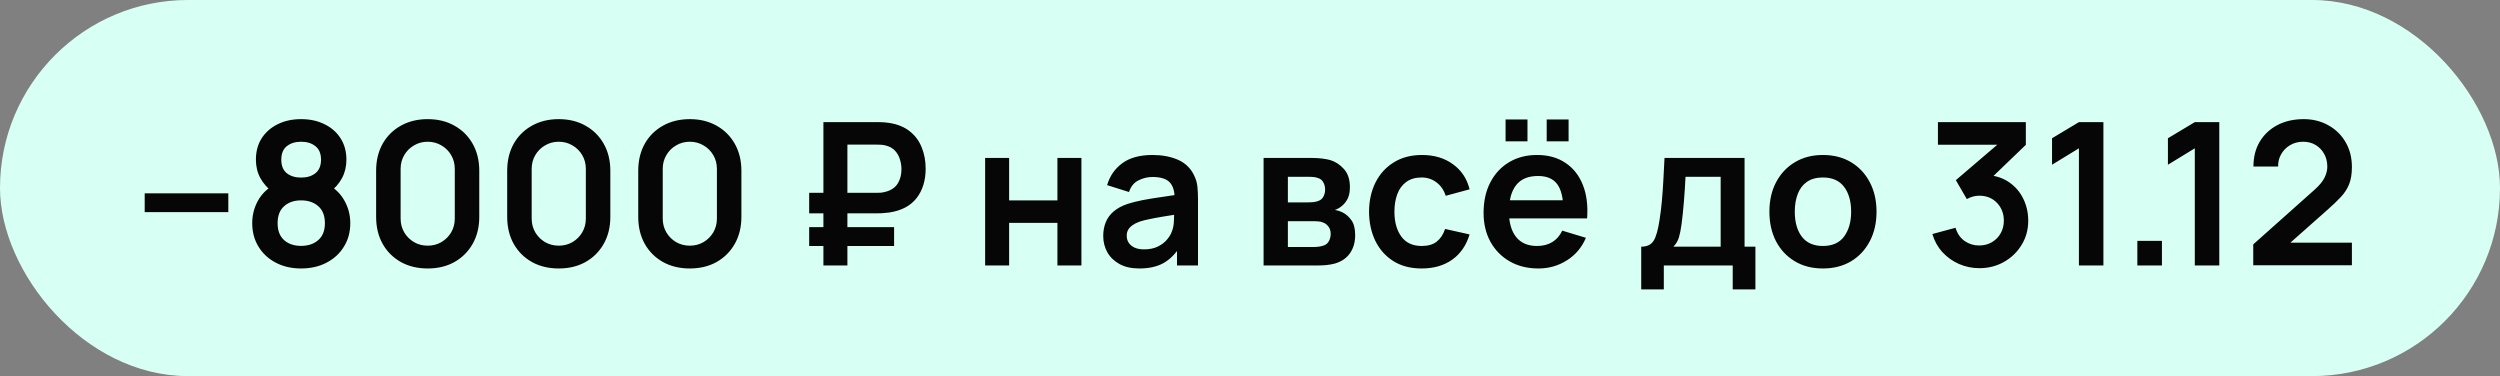 <?xml version="1.0" encoding="UTF-8"?> <svg xmlns="http://www.w3.org/2000/svg" width="226" height="34" viewBox="0 0 226 34" fill="none"><rect x="0" y="0" width="226" height="34" fill="#808080" stroke="none"/><rect width="226" height="34" rx="17" fill="#D8FFF3"></rect><path d="M13.08 19.176V17.475H20.64V19.176H13.08ZM27.22 24.27C26.362 24.27 25.6 24.096 24.934 23.748C24.268 23.4 23.746 22.917 23.368 22.299C22.99 21.681 22.801 20.973 22.801 20.175C22.801 19.461 22.966 18.798 23.296 18.186C23.626 17.574 24.109 17.085 24.745 16.719L24.7 17.412C24.202 17.034 23.815 16.599 23.539 16.107C23.269 15.609 23.134 15.051 23.134 14.433C23.134 13.689 23.308 13.044 23.656 12.498C24.01 11.952 24.493 11.529 25.105 11.229C25.717 10.923 26.422 10.77 27.22 10.77C28.018 10.77 28.723 10.923 29.335 11.229C29.953 11.529 30.436 11.952 30.784 12.498C31.138 13.044 31.315 13.689 31.315 14.433C31.315 15.051 31.183 15.606 30.919 16.098C30.661 16.59 30.268 17.034 29.74 17.43L29.731 16.728C30.355 17.082 30.832 17.568 31.162 18.186C31.498 18.798 31.666 19.461 31.666 20.175C31.666 20.973 31.474 21.681 31.09 22.299C30.712 22.917 30.187 23.4 29.515 23.748C28.849 24.096 28.084 24.27 27.22 24.27ZM27.22 22.227C27.856 22.227 28.372 22.053 28.768 21.705C29.17 21.357 29.371 20.847 29.371 20.175C29.371 19.503 29.173 18.993 28.777 18.645C28.381 18.291 27.862 18.114 27.22 18.114C26.584 18.114 26.071 18.291 25.681 18.645C25.291 18.993 25.096 19.503 25.096 20.175C25.096 20.847 25.291 21.357 25.681 21.705C26.071 22.053 26.584 22.227 27.22 22.227ZM27.22 16.053C27.754 16.053 28.186 15.921 28.516 15.657C28.852 15.387 29.02 14.979 29.02 14.433C29.02 13.887 28.852 13.482 28.516 13.218C28.186 12.948 27.754 12.813 27.22 12.813C26.692 12.813 26.26 12.948 25.924 13.218C25.594 13.482 25.429 13.887 25.429 14.433C25.429 14.979 25.594 15.387 25.924 15.657C26.26 15.921 26.692 16.053 27.22 16.053ZM38.664 24.27C37.746 24.27 36.936 24.075 36.234 23.685C35.532 23.289 34.983 22.74 34.587 22.038C34.197 21.336 34.002 20.526 34.002 19.608V15.432C34.002 14.514 34.197 13.704 34.587 13.002C34.983 12.3 35.532 11.754 36.234 11.364C36.936 10.968 37.746 10.77 38.664 10.77C39.582 10.77 40.389 10.968 41.085 11.364C41.787 11.754 42.336 12.3 42.732 13.002C43.128 13.704 43.326 14.514 43.326 15.432V19.608C43.326 20.526 43.128 21.336 42.732 22.038C42.336 22.74 41.787 23.289 41.085 23.685C40.389 24.075 39.582 24.27 38.664 24.27ZM38.664 22.209C39.12 22.209 39.534 22.101 39.906 21.885C40.278 21.663 40.572 21.369 40.788 21.003C41.004 20.631 41.112 20.217 41.112 19.761V15.27C41.112 14.808 41.004 14.394 40.788 14.028C40.572 13.656 40.278 13.362 39.906 13.146C39.534 12.924 39.12 12.813 38.664 12.813C38.208 12.813 37.794 12.924 37.422 13.146C37.05 13.362 36.756 13.656 36.54 14.028C36.324 14.394 36.216 14.808 36.216 15.27V19.761C36.216 20.217 36.324 20.631 36.54 21.003C36.756 21.369 37.05 21.663 37.422 21.885C37.794 22.101 38.208 22.209 38.664 22.209ZM50.512 24.27C49.594 24.27 48.784 24.075 48.082 23.685C47.38 23.289 46.831 22.74 46.435 22.038C46.045 21.336 45.85 20.526 45.85 19.608V15.432C45.85 14.514 46.045 13.704 46.435 13.002C46.831 12.3 47.38 11.754 48.082 11.364C48.784 10.968 49.594 10.77 50.512 10.77C51.43 10.77 52.237 10.968 52.933 11.364C53.635 11.754 54.184 12.3 54.58 13.002C54.976 13.704 55.174 14.514 55.174 15.432V19.608C55.174 20.526 54.976 21.336 54.58 22.038C54.184 22.74 53.635 23.289 52.933 23.685C52.237 24.075 51.43 24.27 50.512 24.27ZM50.512 22.209C50.968 22.209 51.382 22.101 51.754 21.885C52.126 21.663 52.42 21.369 52.636 21.003C52.852 20.631 52.96 20.217 52.96 19.761V15.27C52.96 14.808 52.852 14.394 52.636 14.028C52.42 13.656 52.126 13.362 51.754 13.146C51.382 12.924 50.968 12.813 50.512 12.813C50.056 12.813 49.642 12.924 49.27 13.146C48.898 13.362 48.604 13.656 48.388 14.028C48.172 14.394 48.064 14.808 48.064 15.27V19.761C48.064 20.217 48.172 20.631 48.388 21.003C48.604 21.369 48.898 21.663 49.27 21.885C49.642 22.101 50.056 22.209 50.512 22.209ZM62.359 24.27C61.441 24.27 60.632 24.075 59.929 23.685C59.227 23.289 58.678 22.74 58.282 22.038C57.892 21.336 57.697 20.526 57.697 19.608V15.432C57.697 14.514 57.892 13.704 58.282 13.002C58.678 12.3 59.227 11.754 59.929 11.364C60.632 10.968 61.441 10.77 62.359 10.77C63.278 10.77 64.085 10.968 64.781 11.364C65.483 11.754 66.031 12.3 66.427 13.002C66.823 13.704 67.022 14.514 67.022 15.432V19.608C67.022 20.526 66.823 21.336 66.427 22.038C66.031 22.74 65.483 23.289 64.781 23.685C64.085 24.075 63.278 24.27 62.359 24.27ZM62.359 22.209C62.816 22.209 63.23 22.101 63.602 21.885C63.974 21.663 64.267 21.369 64.484 21.003C64.7 20.631 64.808 20.217 64.808 19.761V15.27C64.808 14.808 64.7 14.394 64.484 14.028C64.267 13.656 63.974 13.362 63.602 13.146C63.23 12.924 62.816 12.813 62.359 12.813C61.904 12.813 61.489 12.924 61.117 13.146C60.745 13.362 60.452 13.656 60.236 14.028C60.02 14.394 59.911 14.808 59.911 15.27V19.761C59.911 20.217 60.02 20.631 60.236 21.003C60.452 21.369 60.745 21.663 61.117 21.885C61.489 22.101 61.904 22.209 62.359 22.209ZM73.149 19.284V17.43H79.251C79.347 17.43 79.464 17.427 79.602 17.421C79.746 17.409 79.905 17.379 80.079 17.331C80.577 17.193 80.937 16.944 81.159 16.584C81.381 16.218 81.492 15.792 81.492 15.306C81.492 15.012 81.447 14.718 81.357 14.424C81.273 14.124 81.126 13.86 80.916 13.632C80.712 13.404 80.433 13.245 80.079 13.155C79.923 13.113 79.764 13.089 79.602 13.083C79.446 13.077 79.329 13.074 79.251 13.074H75.858V11.04H79.341C79.407 11.04 79.536 11.043 79.728 11.049C79.926 11.055 80.145 11.076 80.385 11.112C81.129 11.226 81.744 11.475 82.23 11.859C82.722 12.243 83.085 12.729 83.319 13.317C83.559 13.899 83.679 14.541 83.679 15.243C83.679 16.317 83.406 17.205 82.86 17.907C82.314 18.609 81.489 19.044 80.385 19.212C80.145 19.242 79.926 19.263 79.728 19.275C79.536 19.281 79.407 19.284 79.341 19.284H73.149ZM73.149 22.236V20.535H80.826V22.236H73.149ZM74.436 24V11.04H76.605V24H74.436ZM89.056 24V14.28H91.225V18.114H95.591V14.28H97.76V24H95.591V20.148H91.225V24H89.056ZM102.99 24.27C102.288 24.27 101.694 24.138 101.208 23.874C100.722 23.604 100.353 23.247 100.101 22.803C99.855 22.359 99.732 21.87 99.732 21.336C99.732 20.868 99.81 20.448 99.966 20.076C100.122 19.698 100.362 19.374 100.686 19.104C101.01 18.828 101.43 18.603 101.946 18.429C102.336 18.303 102.792 18.189 103.314 18.087C103.842 17.985 104.412 17.892 105.024 17.808C105.642 17.718 106.287 17.622 106.959 17.52L106.185 17.961C106.191 17.289 106.041 16.794 105.735 16.476C105.429 16.158 104.913 15.999 104.187 15.999C103.749 15.999 103.326 16.101 102.918 16.305C102.51 16.509 102.225 16.86 102.063 17.358L100.083 16.737C100.323 15.915 100.779 15.255 101.451 14.757C102.129 14.259 103.041 14.01 104.187 14.01C105.051 14.01 105.81 14.151 106.464 14.433C107.124 14.715 107.613 15.177 107.931 15.819C108.105 16.161 108.21 16.512 108.246 16.872C108.282 17.226 108.3 17.613 108.3 18.033V24H106.401V21.894L106.716 22.236C106.278 22.938 105.765 23.454 105.177 23.784C104.595 24.108 103.866 24.27 102.99 24.27ZM103.422 22.542C103.914 22.542 104.334 22.455 104.682 22.281C105.03 22.107 105.306 21.894 105.51 21.642C105.72 21.39 105.861 21.153 105.933 20.931C106.047 20.655 106.11 20.34 106.122 19.986C106.14 19.626 106.149 19.335 106.149 19.113L106.815 19.311C106.161 19.413 105.6 19.503 105.132 19.581C104.664 19.659 104.262 19.734 103.926 19.806C103.59 19.872 103.293 19.947 103.035 20.031C102.783 20.121 102.57 20.226 102.396 20.346C102.222 20.466 102.087 20.604 101.991 20.76C101.901 20.916 101.856 21.099 101.856 21.309C101.856 21.549 101.916 21.762 102.036 21.948C102.156 22.128 102.33 22.272 102.558 22.38C102.792 22.488 103.08 22.542 103.422 22.542ZM114.228 24V14.28H118.647C118.965 14.28 119.262 14.298 119.538 14.334C119.814 14.37 120.051 14.415 120.249 14.469C120.717 14.607 121.131 14.877 121.491 15.279C121.851 15.675 122.031 16.224 122.031 16.926C122.031 17.34 121.965 17.682 121.833 17.952C121.701 18.216 121.527 18.438 121.311 18.618C121.209 18.702 121.104 18.774 120.996 18.834C120.888 18.894 120.78 18.942 120.672 18.978C120.906 19.014 121.128 19.083 121.338 19.185C121.668 19.347 121.944 19.587 122.166 19.905C122.394 20.223 122.508 20.67 122.508 21.246C122.508 21.9 122.349 22.452 122.031 22.902C121.719 23.346 121.26 23.655 120.654 23.829C120.432 23.889 120.177 23.934 119.889 23.964C119.601 23.988 119.307 24 119.007 24H114.228ZM116.424 22.326H118.854C118.98 22.326 119.118 22.314 119.268 22.29C119.418 22.266 119.553 22.233 119.673 22.191C119.889 22.113 120.045 21.975 120.141 21.777C120.243 21.579 120.294 21.372 120.294 21.156C120.294 20.862 120.219 20.628 120.069 20.454C119.925 20.274 119.751 20.154 119.547 20.094C119.427 20.046 119.295 20.019 119.151 20.013C119.013 20.001 118.899 19.995 118.809 19.995H116.424V22.326ZM116.424 18.294H118.224C118.41 18.294 118.59 18.285 118.764 18.267C118.944 18.243 119.094 18.204 119.214 18.15C119.412 18.072 119.556 17.94 119.646 17.754C119.742 17.568 119.79 17.361 119.79 17.133C119.79 16.893 119.736 16.677 119.628 16.485C119.526 16.287 119.361 16.155 119.133 16.089C118.983 16.029 118.8 15.996 118.584 15.99C118.374 15.984 118.239 15.981 118.179 15.981H116.424V18.294ZM128.522 24.27C127.52 24.27 126.665 24.048 125.957 23.604C125.249 23.154 124.706 22.542 124.328 21.768C123.956 20.994 123.767 20.118 123.761 19.14C123.767 18.144 123.962 17.262 124.346 16.494C124.736 15.72 125.288 15.114 126.002 14.676C126.716 14.232 127.565 14.01 128.549 14.01C129.653 14.01 130.586 14.289 131.348 14.847C132.116 15.399 132.617 16.155 132.851 17.115L130.691 17.7C130.523 17.178 130.244 16.773 129.854 16.485C129.464 16.191 129.02 16.044 128.522 16.044C127.958 16.044 127.493 16.179 127.127 16.449C126.761 16.713 126.491 17.079 126.317 17.547C126.143 18.015 126.056 18.546 126.056 19.14C126.056 20.064 126.263 20.811 126.677 21.381C127.091 21.951 127.706 22.236 128.522 22.236C129.098 22.236 129.551 22.104 129.881 21.84C130.217 21.576 130.469 21.195 130.637 20.697L132.851 21.192C132.551 22.182 132.026 22.944 131.276 23.478C130.526 24.006 129.608 24.27 128.522 24.27ZM139.821 12.777V10.797H141.801V12.777H139.821ZM136.104 12.777V10.797H138.084V12.777H136.104ZM139.074 24.27C138.09 24.27 137.226 24.057 136.482 23.631C135.738 23.205 135.156 22.614 134.736 21.858C134.322 21.102 134.115 20.232 134.115 19.248C134.115 18.186 134.319 17.265 134.727 16.485C135.135 15.699 135.702 15.09 136.428 14.658C137.154 14.226 137.994 14.01 138.948 14.01C139.956 14.01 140.811 14.247 141.513 14.721C142.221 15.189 142.746 15.852 143.088 16.71C143.43 17.568 143.559 18.579 143.475 19.743H141.324V18.951C141.318 17.895 141.132 17.124 140.766 16.638C140.4 16.152 139.824 15.909 139.038 15.909C138.15 15.909 137.49 16.185 137.058 16.737C136.626 17.283 136.41 18.084 136.41 19.14C136.41 20.124 136.626 20.886 137.058 21.426C137.49 21.966 138.12 22.236 138.948 22.236C139.482 22.236 139.941 22.119 140.325 21.885C140.715 21.645 141.015 21.3 141.225 20.85L143.367 21.498C142.995 22.374 142.419 23.055 141.639 23.541C140.865 24.027 140.01 24.27 139.074 24.27ZM135.726 19.743V18.105H142.413V19.743H135.726ZM148.366 26.16V22.299C148.894 22.299 149.269 22.119 149.491 21.759C149.713 21.399 149.89 20.775 150.022 19.887C150.106 19.359 150.175 18.801 150.229 18.213C150.283 17.625 150.328 17.004 150.364 16.35C150.406 15.696 150.442 15.006 150.472 14.28H157.708V22.299H158.689V26.16H156.637V24H150.409V26.16H148.366ZM151.273 22.299H155.548V15.981H152.371C152.353 16.341 152.332 16.71 152.308 17.088C152.284 17.46 152.257 17.832 152.227 18.204C152.197 18.576 152.164 18.933 152.128 19.275C152.098 19.611 152.062 19.923 152.02 20.211C151.954 20.715 151.873 21.129 151.777 21.453C151.681 21.777 151.513 22.059 151.273 22.299ZM164.787 24.27C163.815 24.27 162.966 24.051 162.24 23.613C161.514 23.175 160.95 22.572 160.548 21.804C160.152 21.03 159.954 20.142 159.954 19.14C159.954 18.12 160.158 17.226 160.566 16.458C160.974 15.69 161.541 15.09 162.267 14.658C162.993 14.226 163.833 14.01 164.787 14.01C165.765 14.01 166.617 14.229 167.343 14.667C168.069 15.105 168.633 15.711 169.035 16.485C169.437 17.253 169.638 18.138 169.638 19.14C169.638 20.148 169.434 21.039 169.026 21.813C168.624 22.581 168.06 23.184 167.334 23.622C166.608 24.054 165.759 24.27 164.787 24.27ZM164.787 22.236C165.651 22.236 166.293 21.948 166.713 21.372C167.133 20.796 167.343 20.052 167.343 19.14C167.343 18.198 167.13 17.448 166.704 16.89C166.278 16.326 165.639 16.044 164.787 16.044C164.205 16.044 163.725 16.176 163.347 16.44C162.975 16.698 162.699 17.061 162.519 17.529C162.339 17.991 162.249 18.528 162.249 19.14C162.249 20.082 162.462 20.835 162.888 21.399C163.32 21.957 163.953 22.236 164.787 22.236ZM178.933 24.243C178.285 24.243 177.673 24.117 177.097 23.865C176.521 23.613 176.02 23.256 175.594 22.794C175.174 22.332 174.871 21.786 174.685 21.156L176.782 20.589C176.932 21.105 177.205 21.504 177.601 21.786C178.003 22.062 178.444 22.197 178.924 22.191C179.35 22.191 179.731 22.092 180.067 21.894C180.403 21.696 180.667 21.429 180.859 21.093C181.051 20.751 181.147 20.37 181.147 19.95C181.147 19.308 180.94 18.771 180.526 18.339C180.112 17.907 179.578 17.691 178.924 17.691C178.726 17.691 178.531 17.718 178.339 17.772C178.153 17.826 177.973 17.901 177.799 17.997L176.809 16.287L181.165 12.561L181.354 13.083H175.189V11.04H183.136V13.092L179.635 16.458L179.617 15.819C180.403 15.873 181.072 16.092 181.624 16.476C182.182 16.86 182.608 17.355 182.902 17.961C183.202 18.567 183.352 19.23 183.352 19.95C183.352 20.766 183.151 21.498 182.749 22.146C182.353 22.794 181.819 23.307 181.147 23.685C180.481 24.057 179.743 24.243 178.933 24.243ZM187.934 24V13.407L185.504 14.892V12.498L187.934 11.04H190.148V24H187.934ZM193.216 24V21.777H195.439V24H193.216ZM198.41 24V13.407L195.98 14.892V12.498L198.41 11.04H200.624V24H198.41ZM203.693 23.982V22.092L209.237 17.151C209.669 16.767 209.969 16.404 210.137 16.062C210.305 15.72 210.389 15.39 210.389 15.072C210.389 14.64 210.296 14.256 210.11 13.92C209.924 13.578 209.666 13.308 209.336 13.11C209.012 12.912 208.637 12.813 208.211 12.813C207.761 12.813 207.362 12.918 207.014 13.128C206.672 13.332 206.405 13.605 206.213 13.947C206.021 14.289 205.931 14.658 205.943 15.054L203.711 15.054C203.711 14.19 203.903 13.437 204.287 12.795C204.677 12.153 205.211 11.655 205.889 11.301C206.573 10.947 207.362 10.77 208.256 10.77C209.084 10.77 209.828 10.956 210.488 11.328C211.148 11.694 211.667 12.204 212.045 12.858C212.423 13.506 212.612 14.253 212.612 15.099C212.612 15.717 212.528 16.236 212.36 16.656C212.192 17.076 211.94 17.463 211.604 17.817C211.274 18.171 210.863 18.564 210.371 18.996L206.438 22.479L206.24 21.939H212.612V23.982H203.693Z" fill="#060606"></path></svg> 